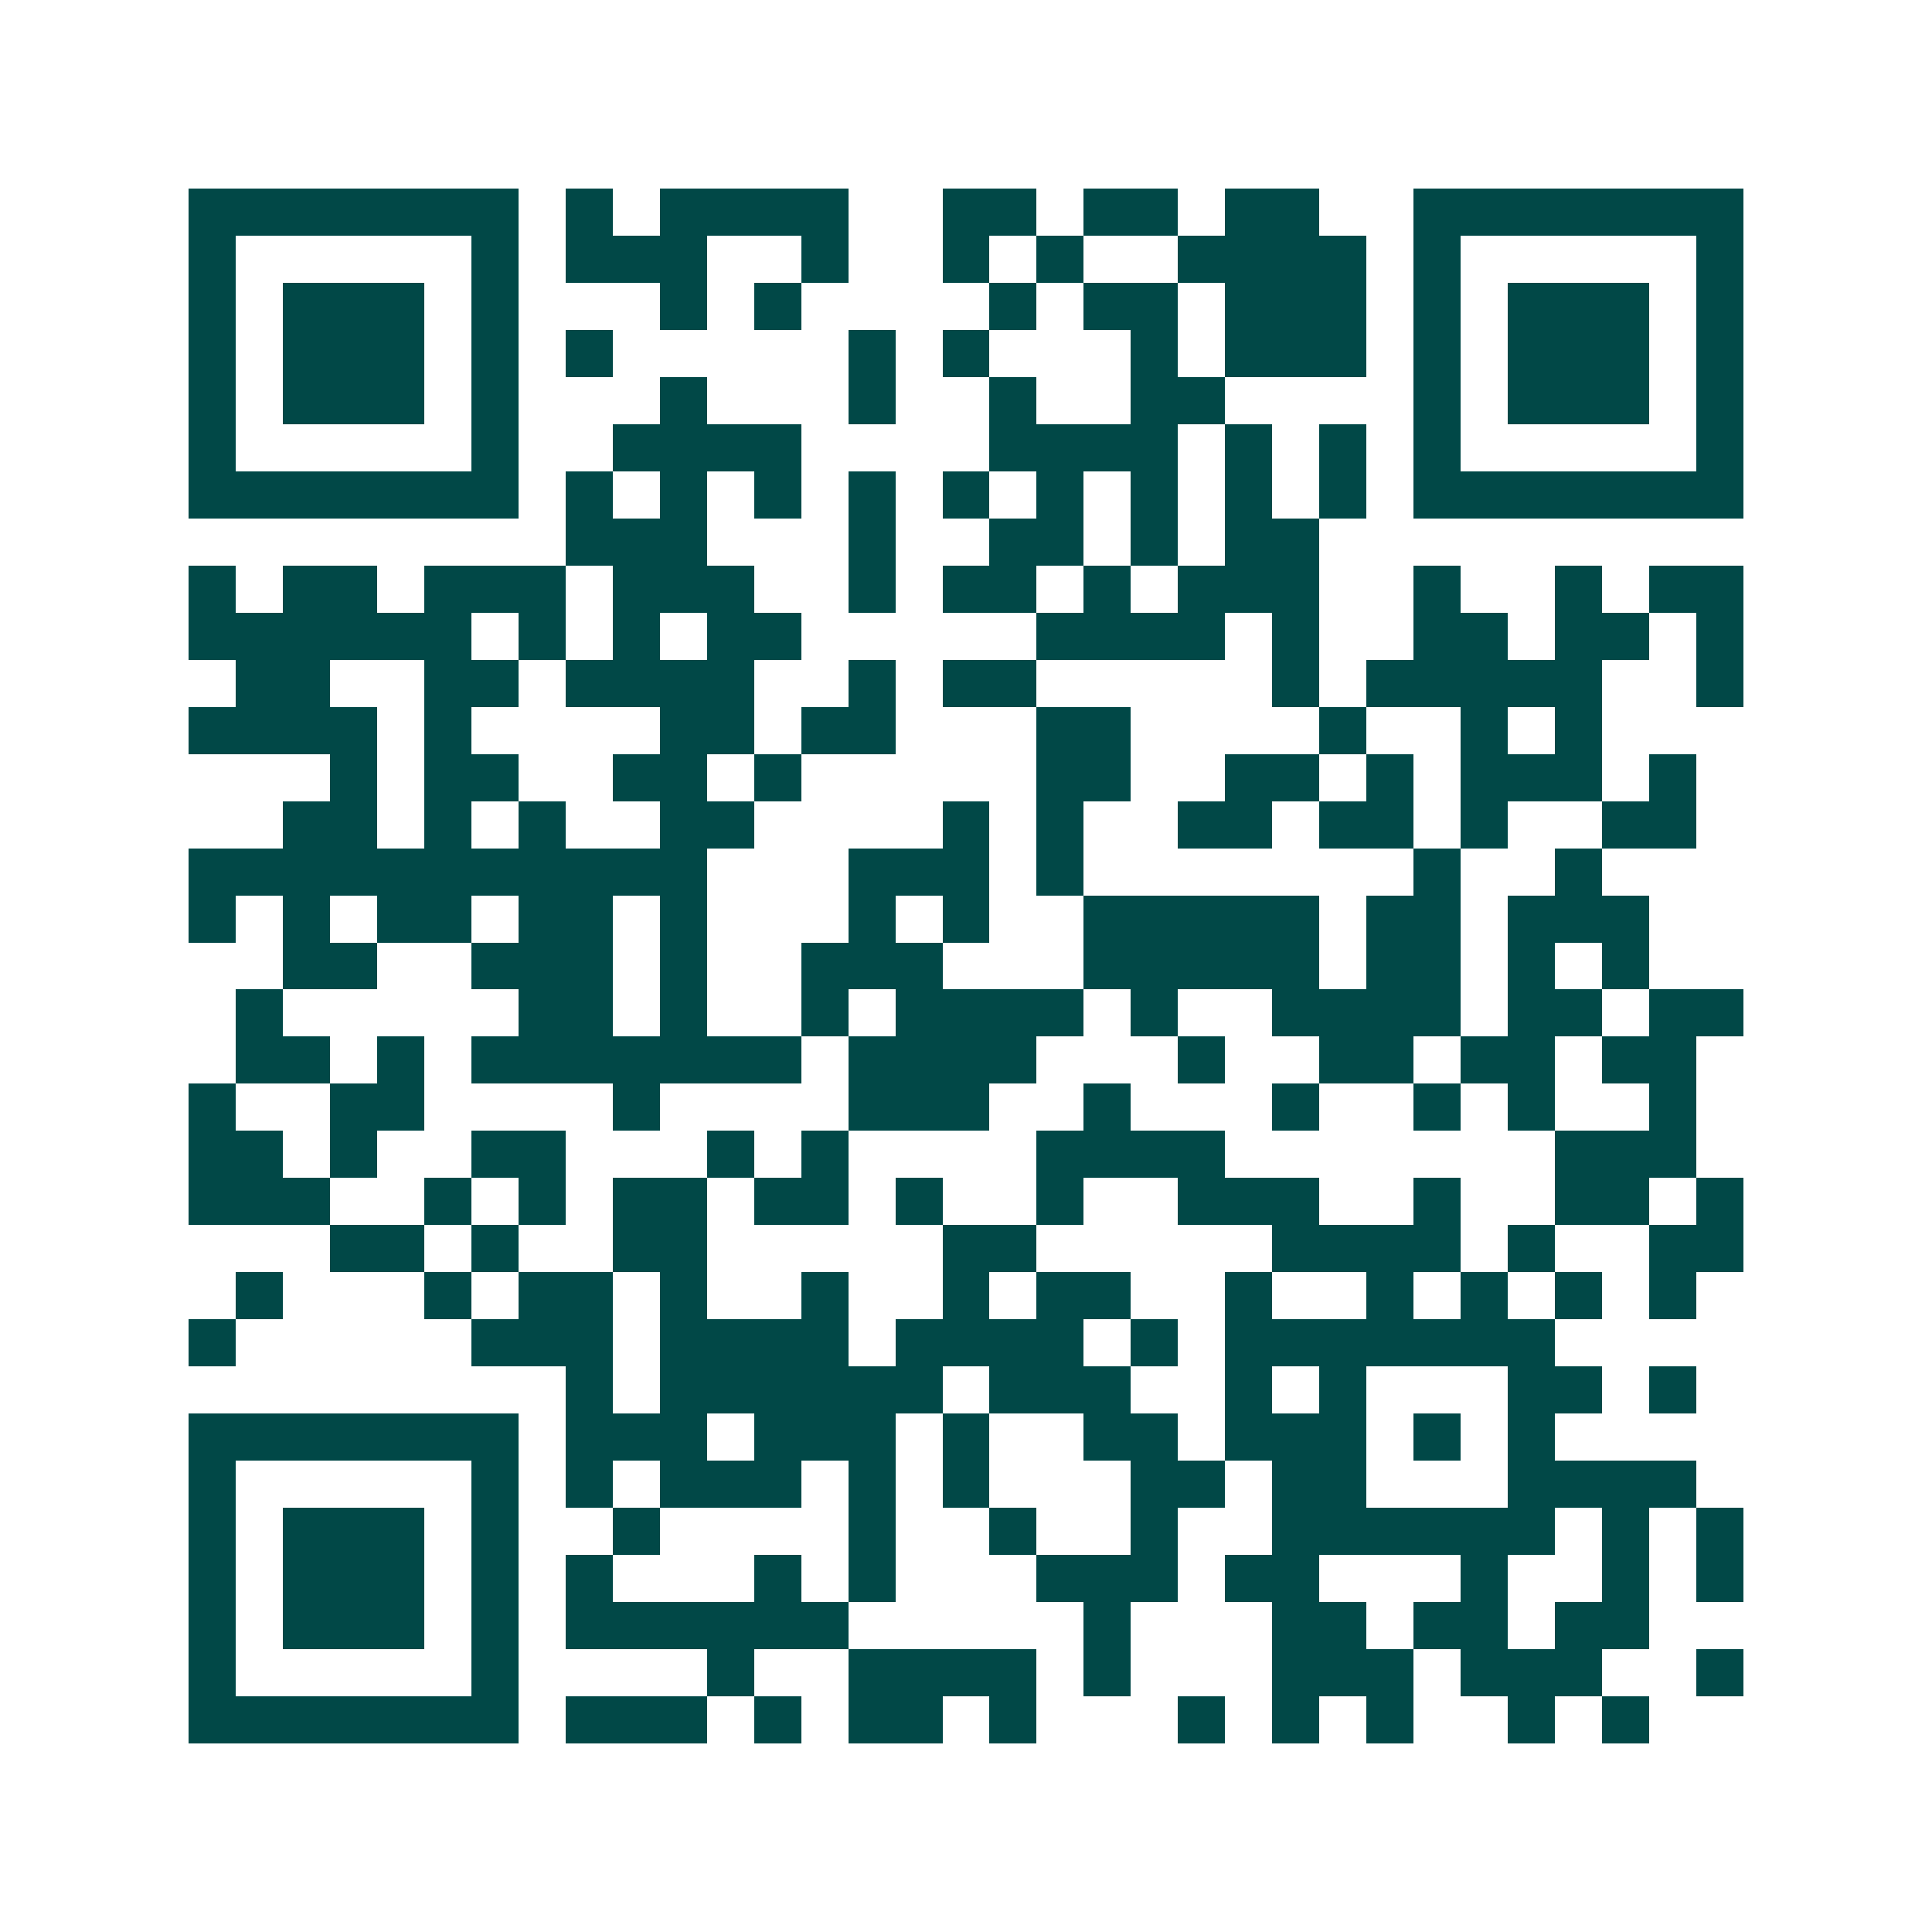 <svg xmlns="http://www.w3.org/2000/svg" width="200" height="200" viewBox="0 0 41 41" shape-rendering="crispEdges"><path fill="#ffffff" d="M0 0h41v41H0z"/><path stroke="#014847" d="M4 4.5h7m1 0h1m1 0h4m2 0h2m1 0h2m1 0h2m2 0h7M4 5.5h1m5 0h1m1 0h3m2 0h1m2 0h1m1 0h1m2 0h4m1 0h1m5 0h1M4 6.5h1m1 0h3m1 0h1m3 0h1m1 0h1m4 0h1m1 0h2m1 0h3m1 0h1m1 0h3m1 0h1M4 7.5h1m1 0h3m1 0h1m1 0h1m5 0h1m1 0h1m3 0h1m1 0h3m1 0h1m1 0h3m1 0h1M4 8.5h1m1 0h3m1 0h1m3 0h1m3 0h1m2 0h1m2 0h2m4 0h1m1 0h3m1 0h1M4 9.5h1m5 0h1m2 0h4m4 0h4m1 0h1m1 0h1m1 0h1m5 0h1M4 10.5h7m1 0h1m1 0h1m1 0h1m1 0h1m1 0h1m1 0h1m1 0h1m1 0h1m1 0h1m1 0h7M12 11.5h3m3 0h1m2 0h2m1 0h1m1 0h2M4 12.5h1m1 0h2m1 0h3m1 0h3m2 0h1m1 0h2m1 0h1m1 0h3m2 0h1m2 0h1m1 0h2M4 13.5h6m1 0h1m1 0h1m1 0h2m5 0h4m1 0h1m2 0h2m1 0h2m1 0h1M5 14.5h2m2 0h2m1 0h4m2 0h1m1 0h2m5 0h1m1 0h5m2 0h1M4 15.5h4m1 0h1m4 0h2m1 0h2m3 0h2m4 0h1m2 0h1m1 0h1M7 16.5h1m1 0h2m2 0h2m1 0h1m5 0h2m2 0h2m1 0h1m1 0h3m1 0h1M6 17.5h2m1 0h1m1 0h1m2 0h2m4 0h1m1 0h1m2 0h2m1 0h2m1 0h1m2 0h2M4 18.5h11m3 0h3m1 0h1m7 0h1m2 0h1M4 19.5h1m1 0h1m1 0h2m1 0h2m1 0h1m3 0h1m1 0h1m2 0h5m1 0h2m1 0h3M6 20.5h2m2 0h3m1 0h1m2 0h3m3 0h5m1 0h2m1 0h1m1 0h1M5 21.5h1m5 0h2m1 0h1m2 0h1m1 0h4m1 0h1m2 0h4m1 0h2m1 0h2M5 22.5h2m1 0h1m1 0h7m1 0h4m3 0h1m2 0h2m1 0h2m1 0h2M4 23.5h1m2 0h2m4 0h1m4 0h3m2 0h1m3 0h1m2 0h1m1 0h1m2 0h1M4 24.5h2m1 0h1m2 0h2m3 0h1m1 0h1m4 0h4m7 0h3M4 25.5h3m2 0h1m1 0h1m1 0h2m1 0h2m1 0h1m2 0h1m2 0h3m2 0h1m2 0h2m1 0h1M7 26.5h2m1 0h1m2 0h2m5 0h2m5 0h4m1 0h1m2 0h2M5 27.5h1m3 0h1m1 0h2m1 0h1m2 0h1m2 0h1m1 0h2m2 0h1m2 0h1m1 0h1m1 0h1m1 0h1M4 28.5h1m5 0h3m1 0h4m1 0h4m1 0h1m1 0h7M12 29.5h1m1 0h6m1 0h3m2 0h1m1 0h1m3 0h2m1 0h1M4 30.5h7m1 0h3m1 0h3m1 0h1m2 0h2m1 0h3m1 0h1m1 0h1M4 31.5h1m5 0h1m1 0h1m1 0h3m1 0h1m1 0h1m3 0h2m1 0h2m3 0h4M4 32.5h1m1 0h3m1 0h1m2 0h1m4 0h1m2 0h1m2 0h1m2 0h6m1 0h1m1 0h1M4 33.5h1m1 0h3m1 0h1m1 0h1m3 0h1m1 0h1m3 0h3m1 0h2m3 0h1m2 0h1m1 0h1M4 34.5h1m1 0h3m1 0h1m1 0h6m5 0h1m3 0h2m1 0h2m1 0h2M4 35.5h1m5 0h1m4 0h1m2 0h4m1 0h1m3 0h3m1 0h3m2 0h1M4 36.5h7m1 0h3m1 0h1m1 0h2m1 0h1m3 0h1m1 0h1m1 0h1m2 0h1m1 0h1"/></svg>

